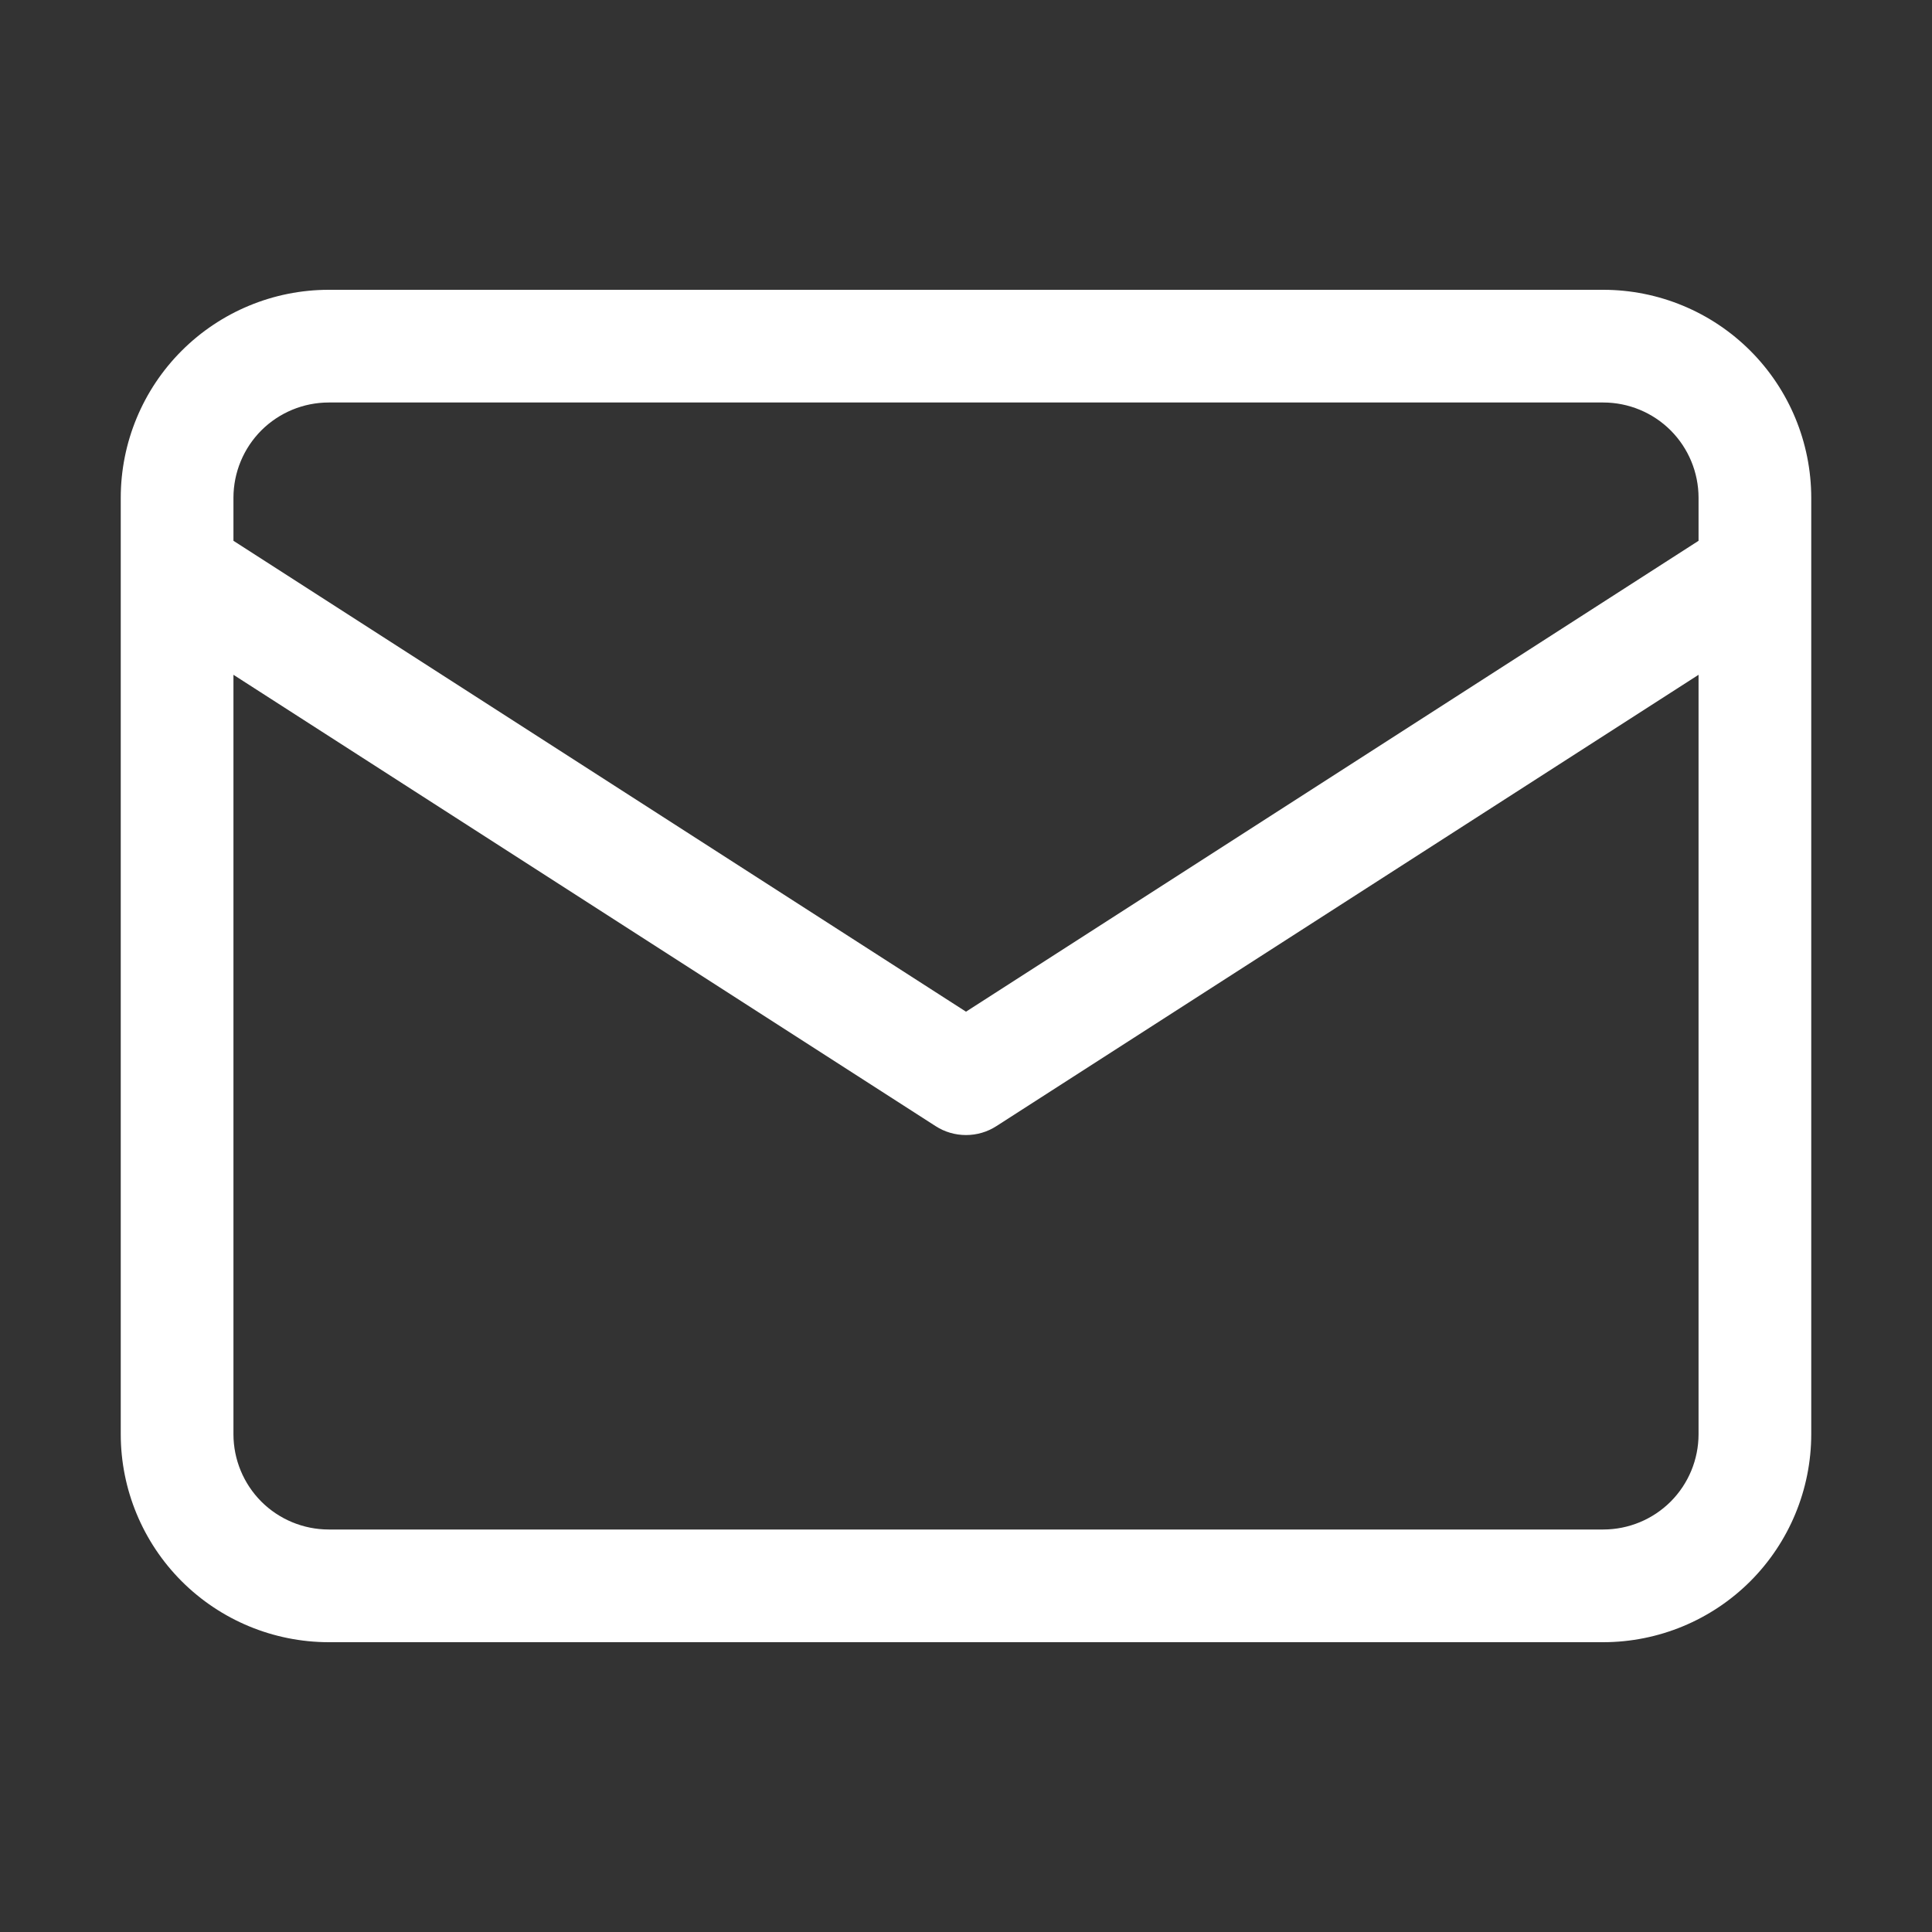 <svg xmlns:xlink="http://www.w3.org/1999/xlink" xmlns="http://www.w3.org/2000/svg" width="48" height="48" viewBox="0 0 48 48" fill="none">
<rect x="0" y="0" width="48" height="48" fill="#333333" stroke="none"/>
<path d="M39.835 7.2H8.165C6.795 7.201 5.483 7.746 4.514 8.714C3.546 9.682 3.001 10.995 3 12.365V35.635C3.001 37.005 3.546 38.317 4.514 39.286C5.483 40.254 6.795 40.798 8.165 40.8H39.835C41.205 40.798 42.517 40.254 43.486 39.286C44.454 38.317 44.998 37.005 45 35.635V12.365C44.998 10.995 44.454 9.682 43.486 8.714C42.517 7.746 41.205 7.201 39.835 7.2ZM8.165 10H39.835C40.462 10.001 41.063 10.25 41.507 10.693C41.95 11.137 42.199 11.738 42.2 12.365V13.436L24 25.135L5.8 13.436V12.365C5.801 11.738 6.05 11.137 6.493 10.693C6.937 10.25 7.538 10.001 8.165 10ZM39.835 38H8.165C7.538 37.999 6.937 37.75 6.493 37.307C6.05 36.863 5.801 36.262 5.8 35.635V16.765L23.243 27.977C23.468 28.123 23.731 28.2 24 28.2C24.269 28.2 24.532 28.123 24.757 27.977L42.2 16.765V35.635C42.199 36.262 41.95 36.863 41.507 37.307C41.063 37.75 40.462 37.999 39.835 38Z" fill="white"/>
</svg>